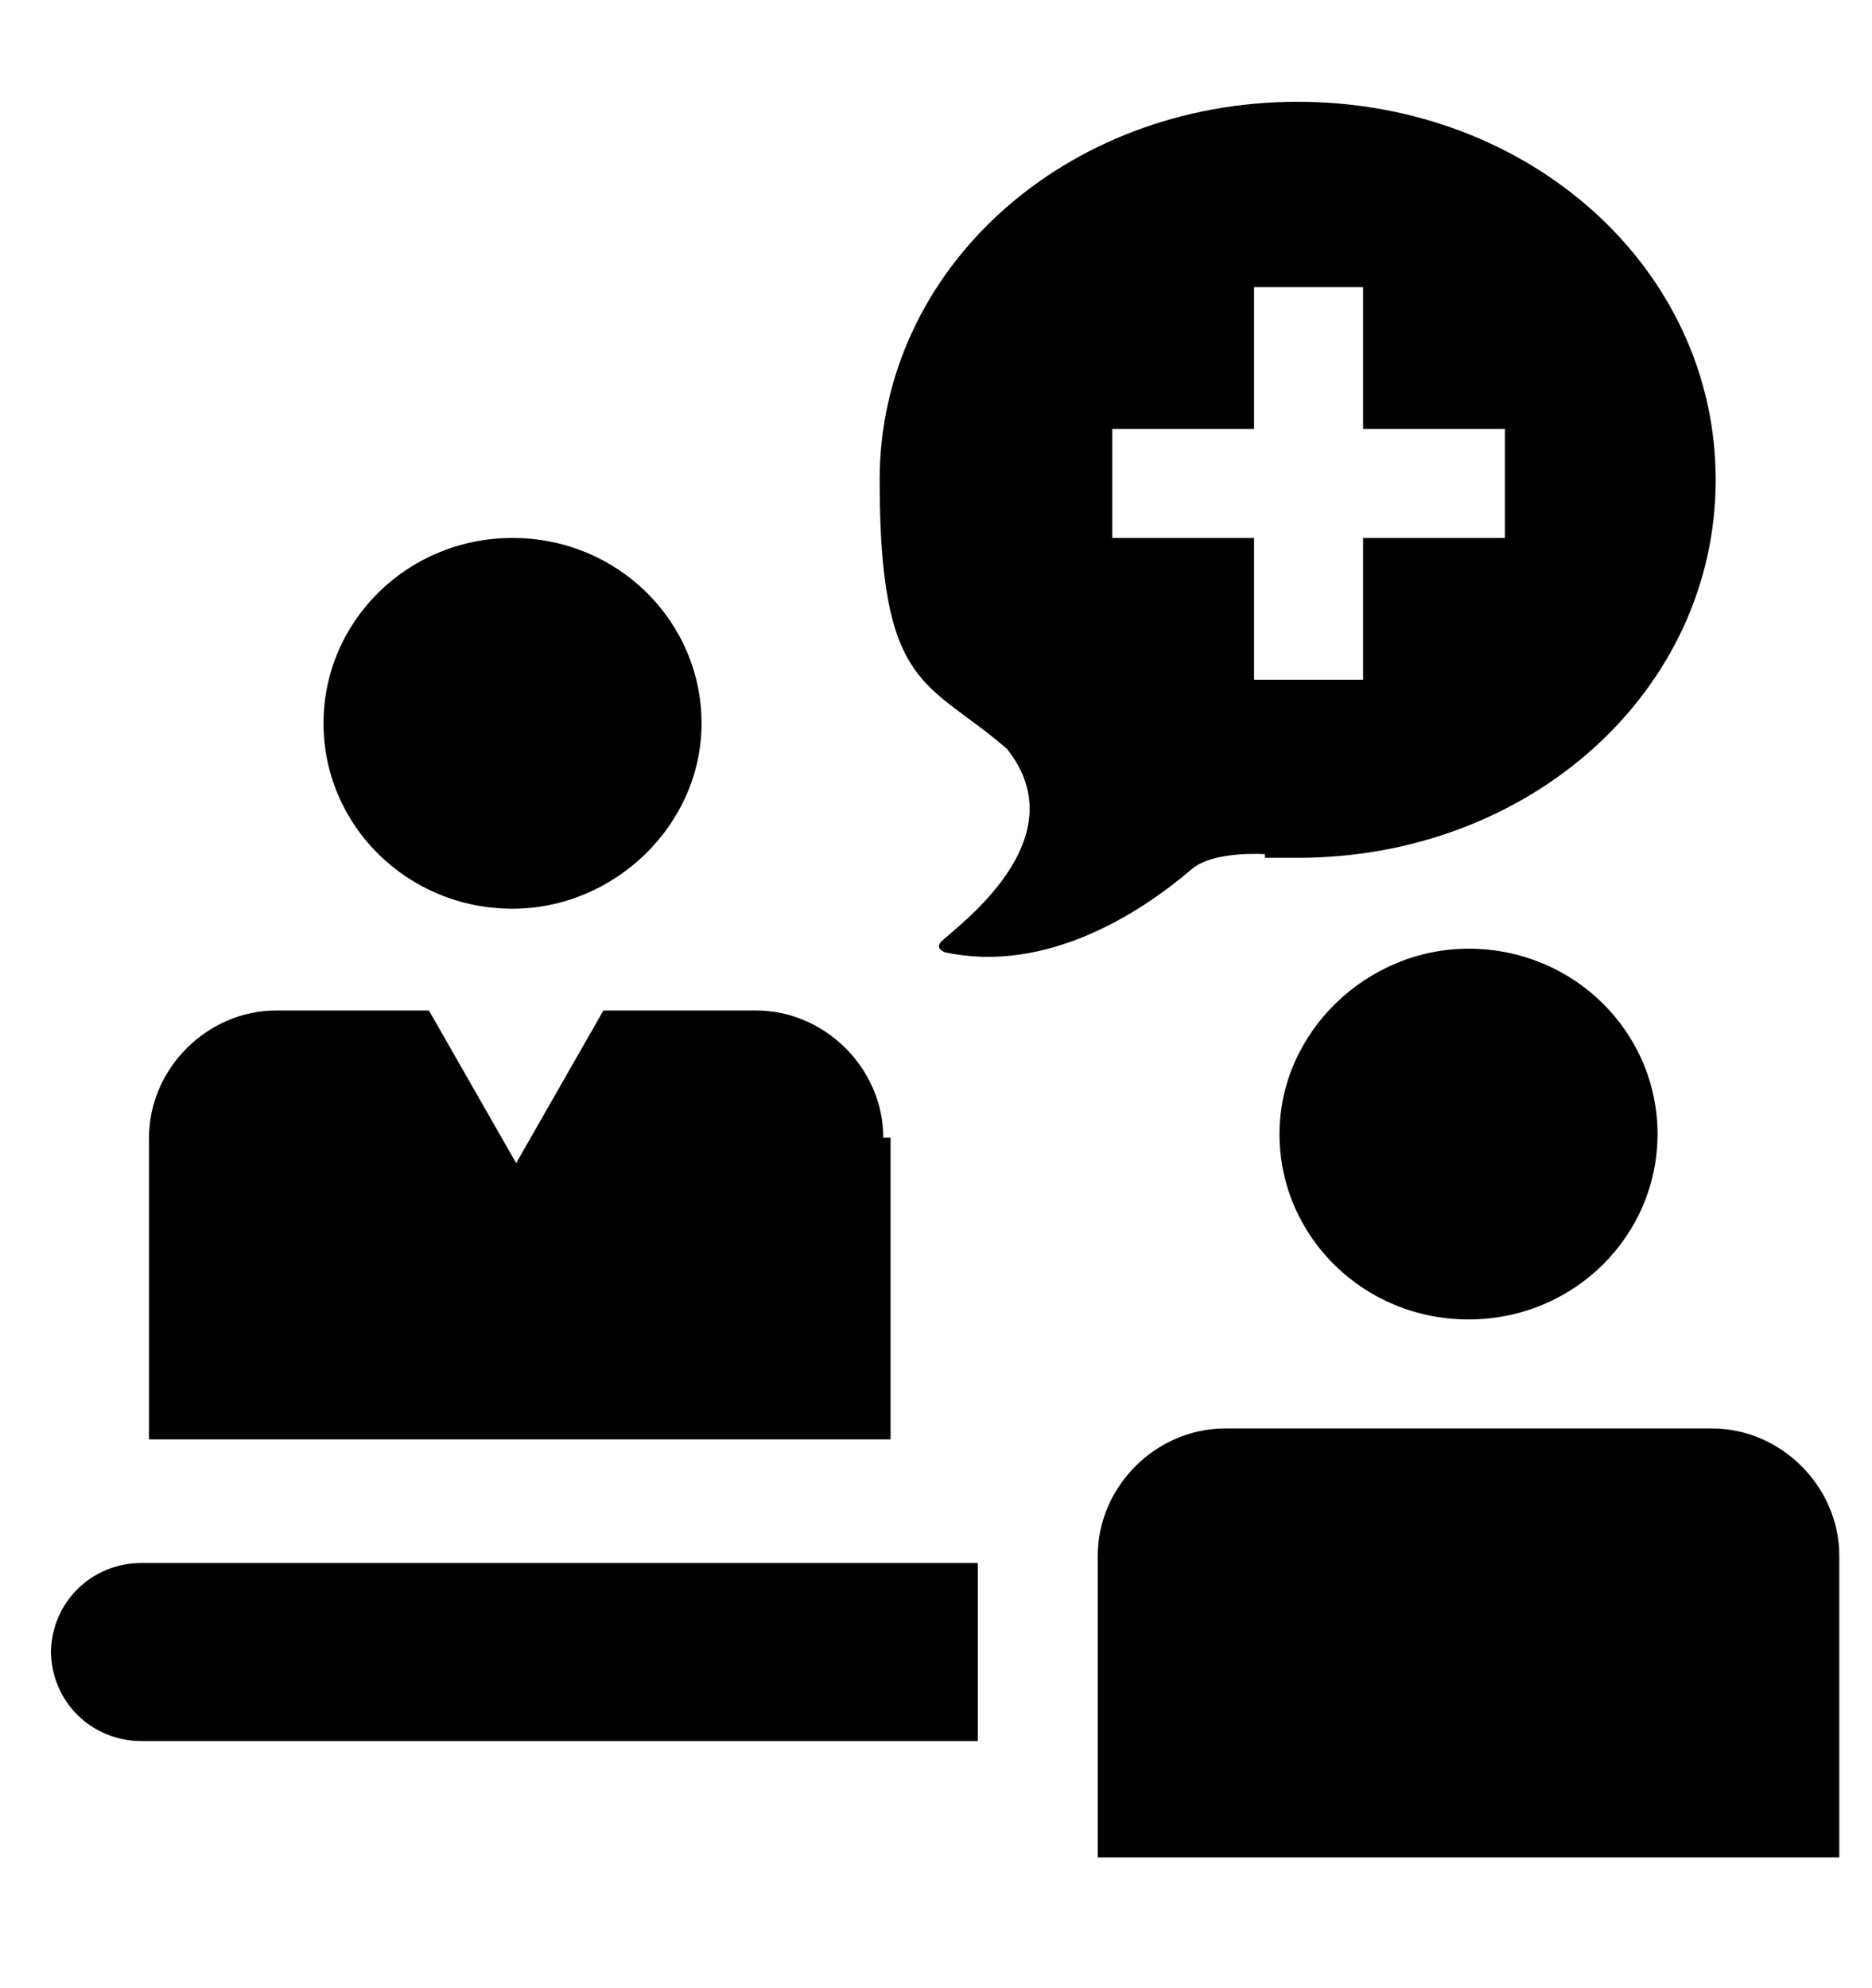<?xml version="1.0" encoding="UTF-8"?>
<svg xmlns="http://www.w3.org/2000/svg" version="1.1" viewBox="0 0 51.5 54.7">
  <defs>
    <style>
      .cls-1 {
        fill: none;
      }
    </style>
  </defs>
  <!-- Generator: Adobe Illustrator 28.7.1, SVG Export Plug-In . SVG Version: 1.2.0 Build 142)  -->
  <g>
    <g id="Layer_1">
      <g id="Layer_2">
        <g>
          <path d="M14.1,25c2.8,0,5.2-2.3,5.2-5.1s-2.3-5.1-5.2-5.1-5.2,2.3-5.2,5.1,2.3,5.1,5.2,5.1"/>
          <path d="M24.3,31.3c0-1.9-1.6-3.5-3.5-3.5h0s-4.2,0-4.2,0l-2.4,4.2-2.4-4.2h-4.2c-1.9,0-3.5,1.6-3.5,3.5v8.3h20.4v-8.3Z"/>
          <path d="M1.4,45.4c0,1.4,1.1,2.5,2.5,2.5h23v-4.9H3.9c-1.4,0-2.5,1.1-2.5,2.5"/>
          <path d="M47,39.3h0s-4.2,0-4.2,0h-9.1c-1.9,0-3.5,1.6-3.5,3.5v8.3h20.4v-8.3c0-1.9-1.6-3.5-3.5-3.5"/>
          <path d="M40.4,26.1c-2.8,0-5.2,2.3-5.2,5.1s2.3,5.1,5.2,5.1,5.2-2.3,5.2-5.1-2.3-5.1-5.2-5.1"/>
          <path d="M30.6,11.8h3.9v-3.9h3v3.9h3.9v3h-3.9v3.9h-3v-3.9h-3.9v-3ZM34.8,23.6h0c.3,0,.6,0,.9,0,6.4,0,11.5-4.6,11.5-10.4s-5.1-10.4-11.5-10.4-11.5,4.6-11.5,10.4,1.3,5.5,3.5,7.4c2,2.5-1.4,4.9-1.8,5.3-.2.2.1.3.1.3,2.8.6,5.4-1.1,6.8-2.3.6-.5,2-.4,2-.4"/>
        </g>
      </g>
      <g id="SQ_for_size">
        <rect class="cls-1" width="51.5" height="54.7"/>
      </g>
    </g>
  </g>
</svg>